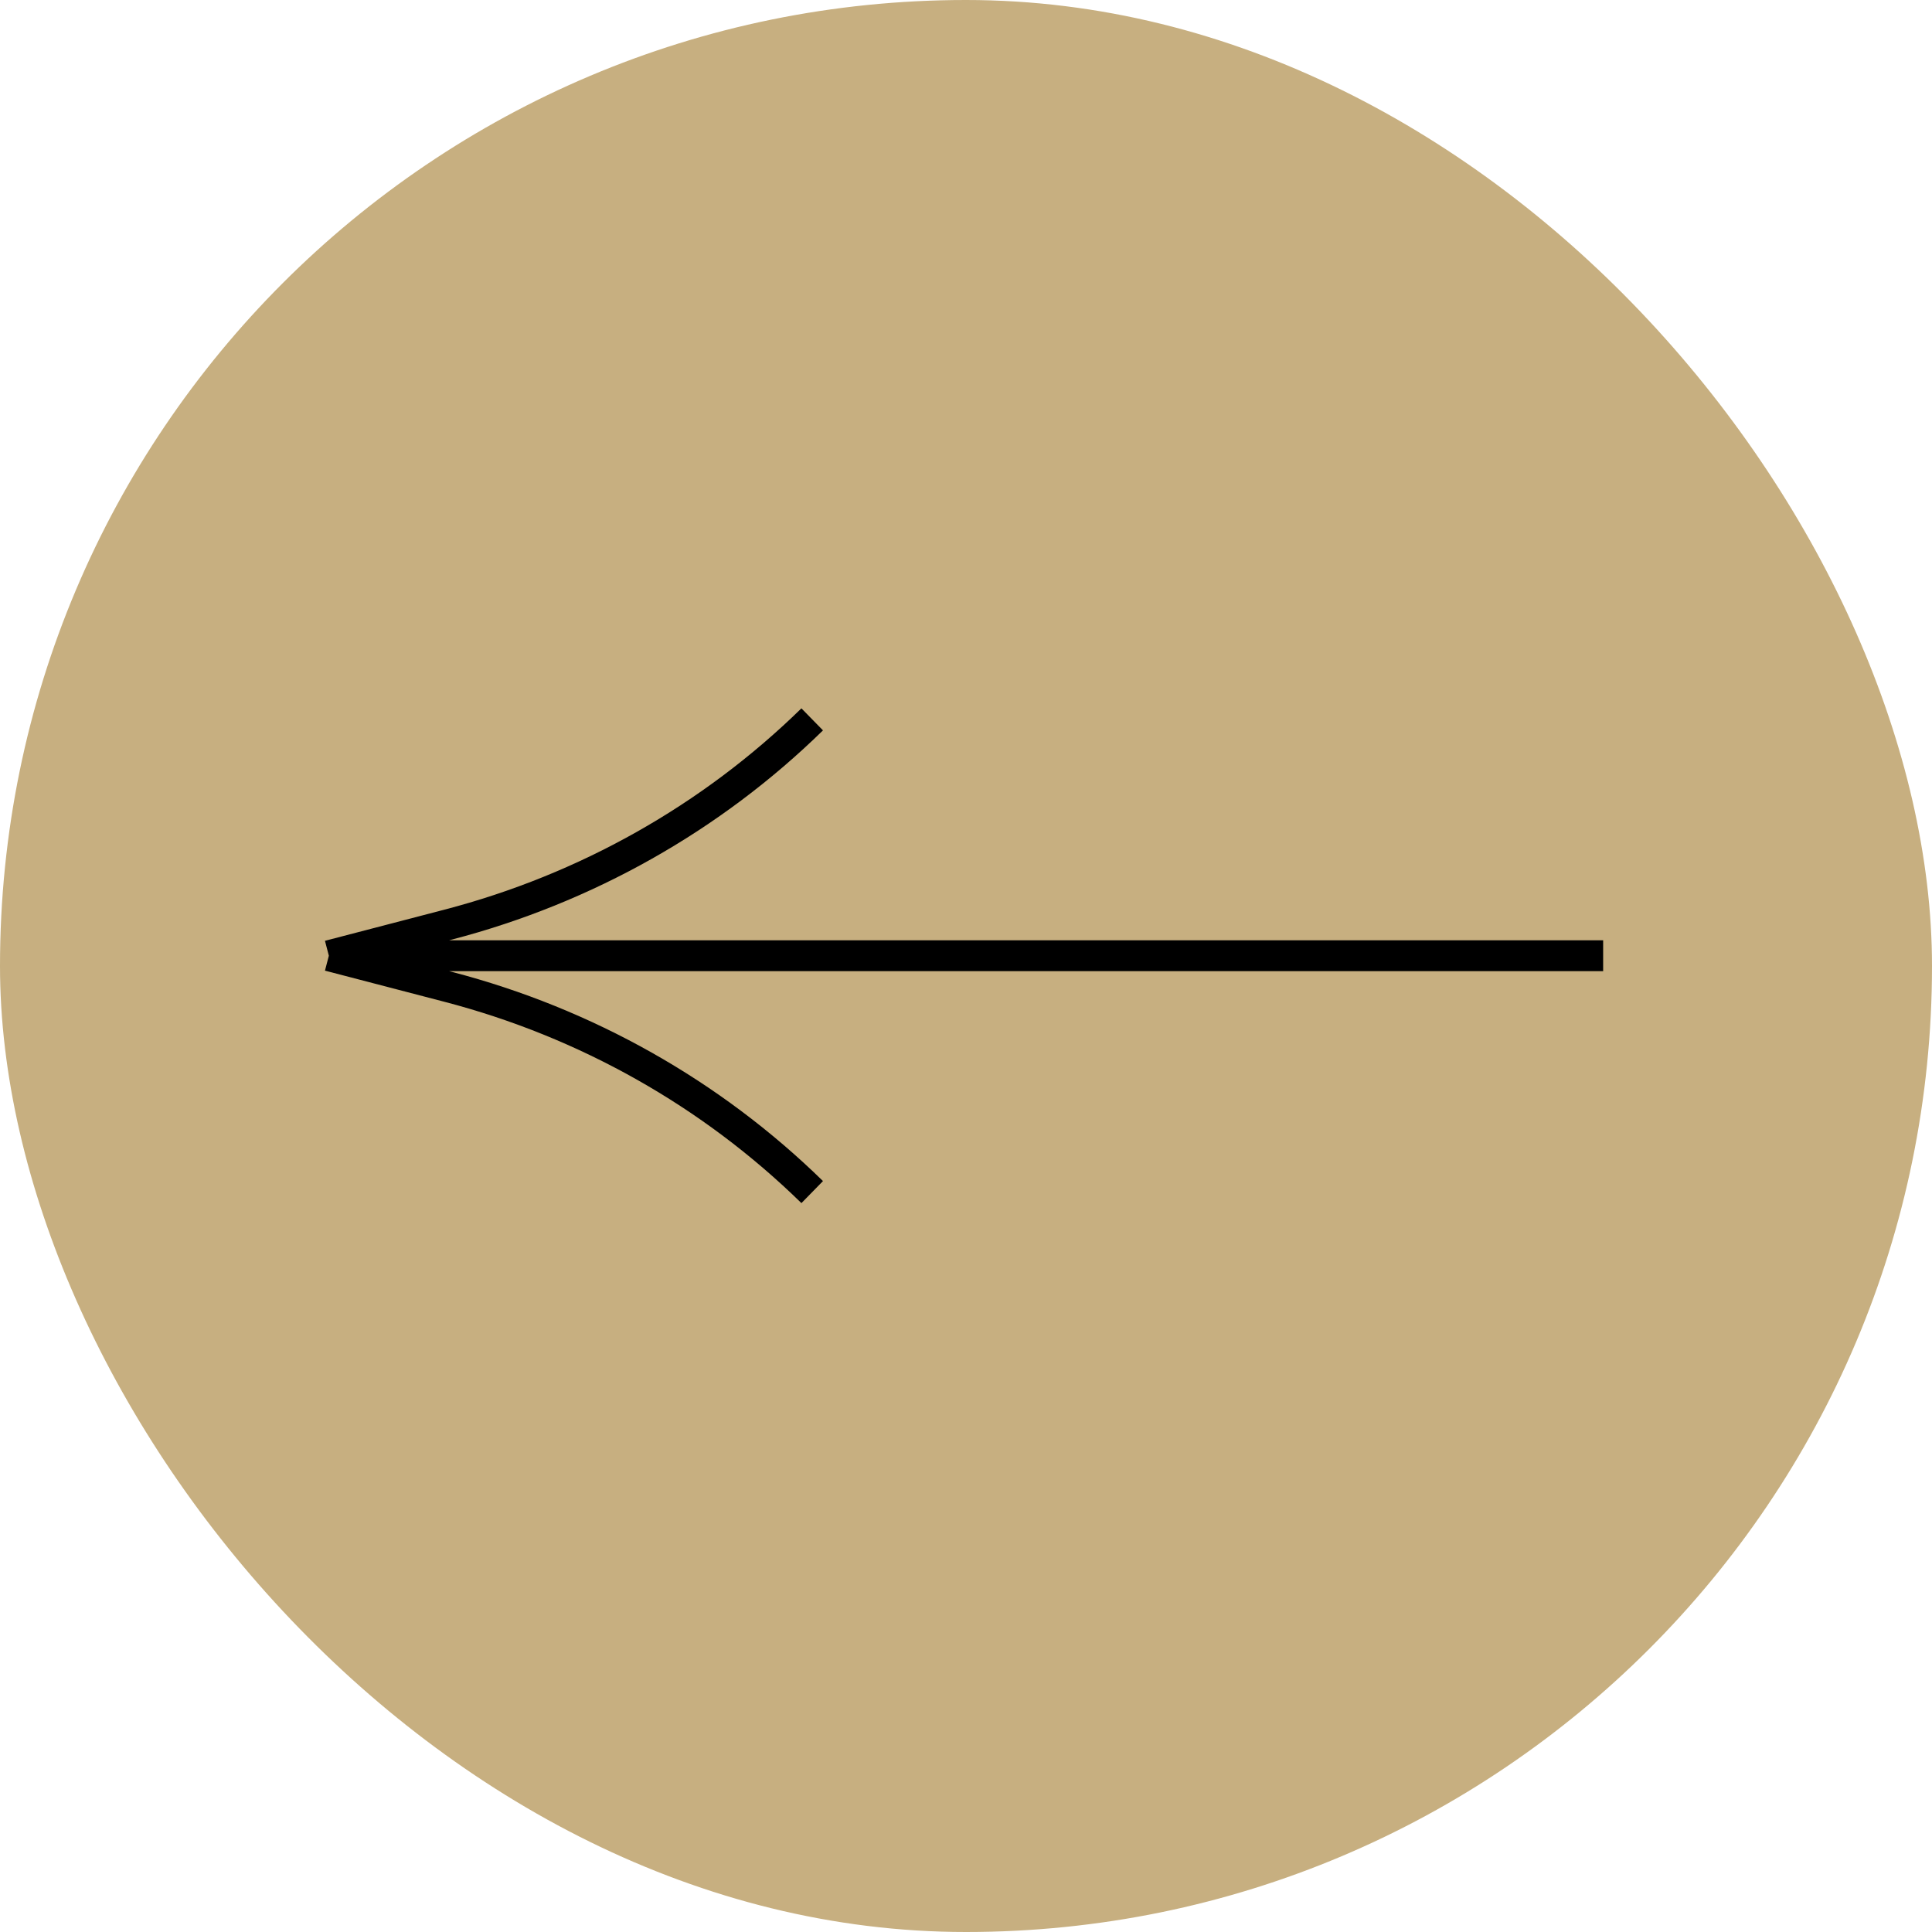 <?xml version="1.0" encoding="UTF-8"?> <svg xmlns="http://www.w3.org/2000/svg" width="94" height="94" viewBox="0 0 94 94" fill="none"><rect width="94" height="94" rx="47" fill="#C7AF80"></rect><path d="M78 46.5H16M16 46.5L21.81 48.015C28.508 49.762 34.616 53.206 39.517 58M16 46.5L21.81 44.985C28.508 43.238 34.616 39.794 39.517 35" stroke="black" stroke-width="1.5"></path></svg> 